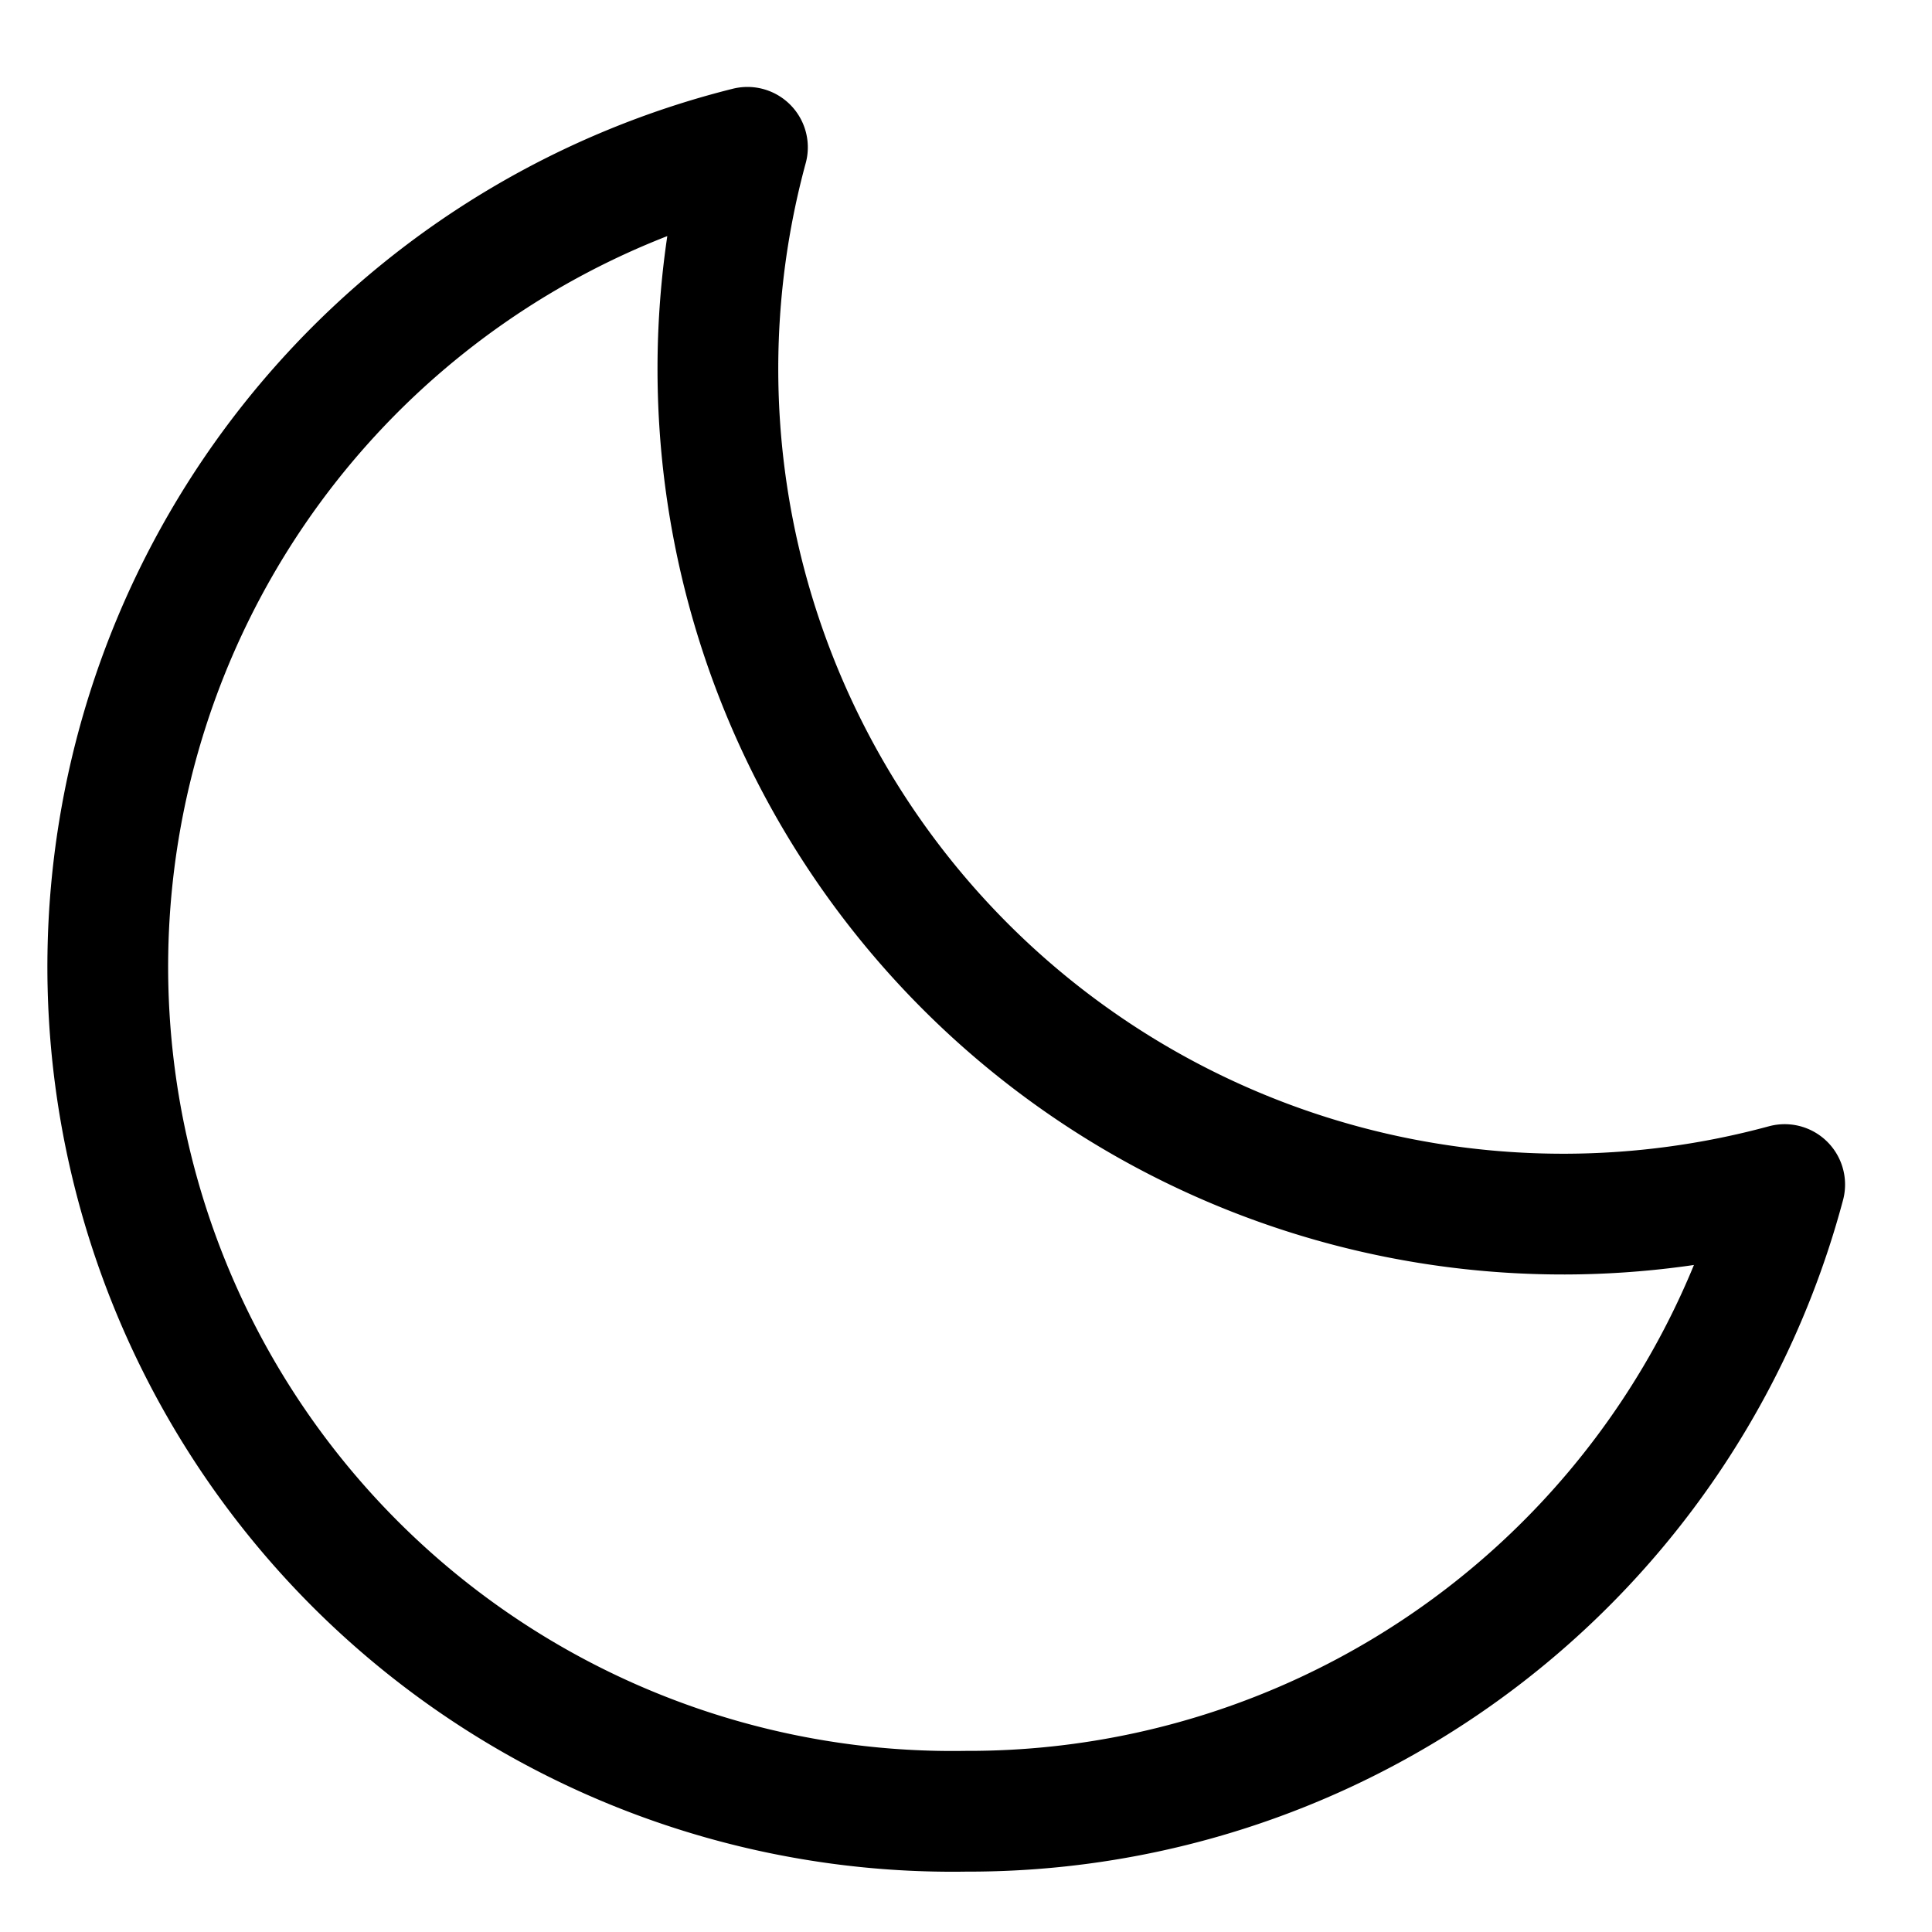 <svg width="32" height="32" viewBox="0 0 32 32" fill="none" xmlns="http://www.w3.org/2000/svg">
  <path d="M12.38,2.44A13.99,13.99,0,0,0,16,30,13.99,13.99,0,0,0,29.56,19.62,14,14,0,0,1,12.38,2.44Z" stroke="hsl(260, 60%, 65%)" stroke-width="2" stroke-linejoin="round" stroke-linecap="round" fill="transparent"/>
</svg>
